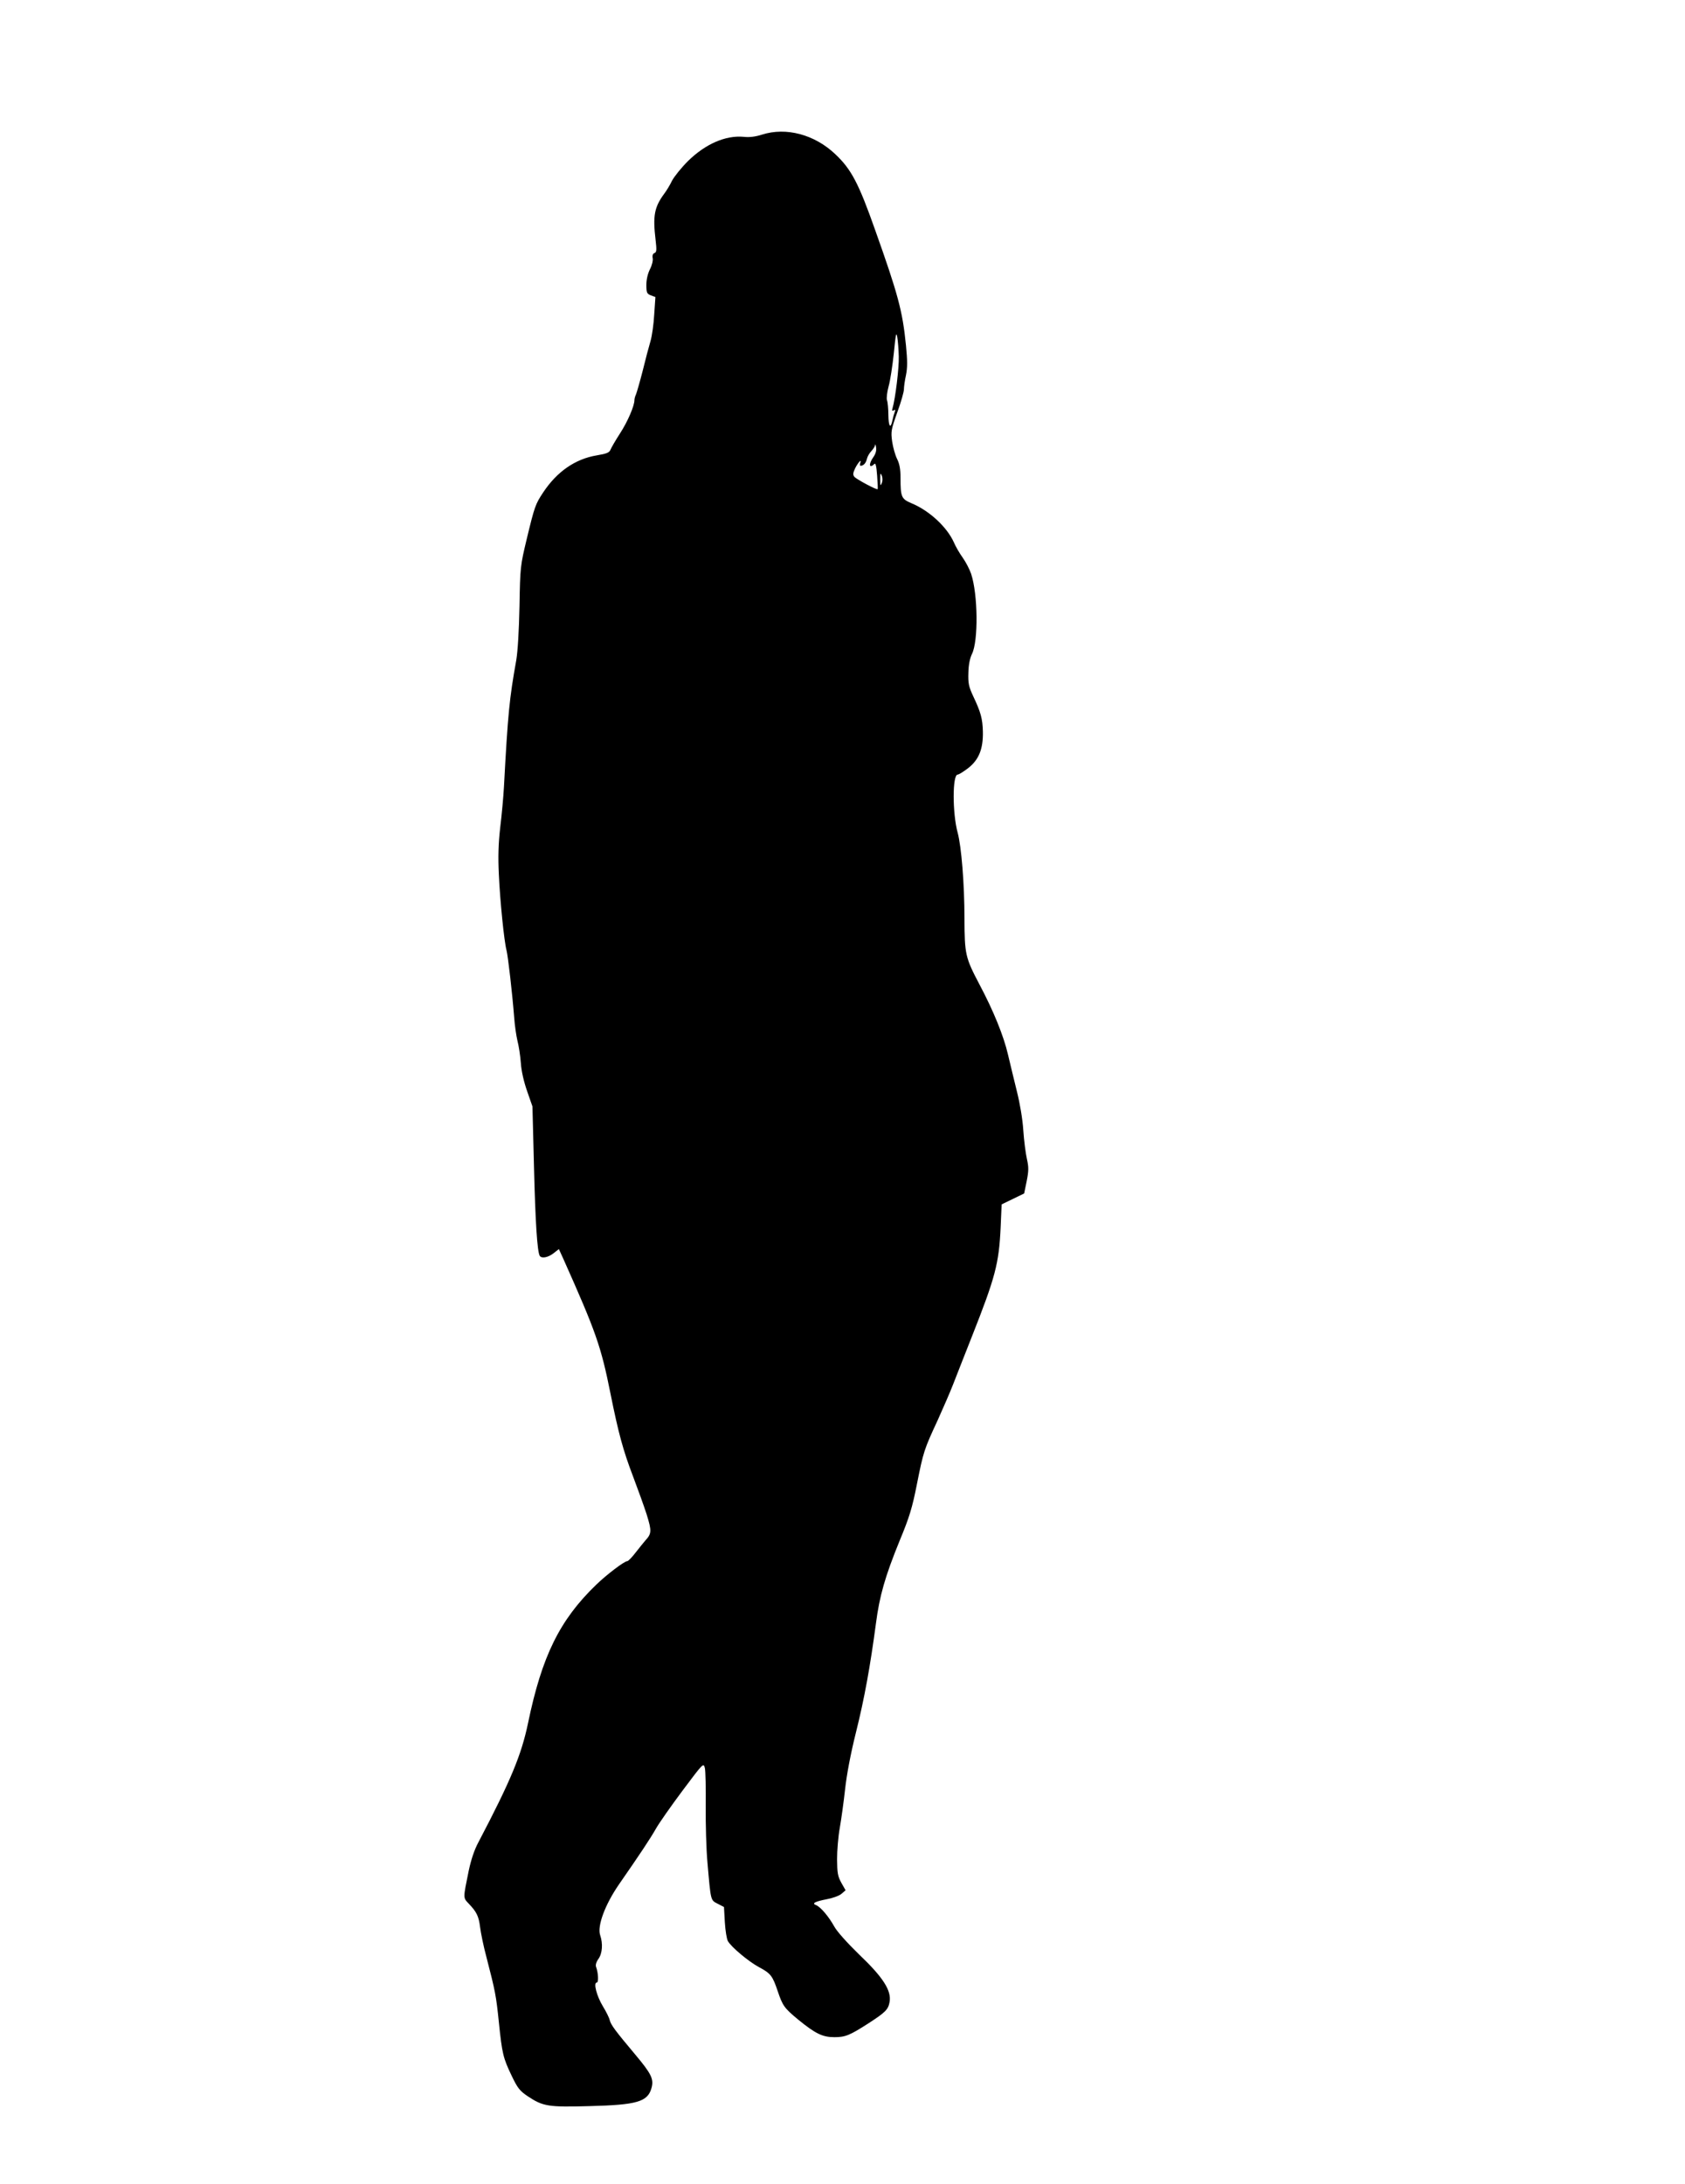 <?xml version="1.0" standalone="no"?>
<!DOCTYPE svg PUBLIC "-//W3C//DTD SVG 20010904//EN"
 "http://www.w3.org/TR/2001/REC-SVG-20010904/DTD/svg10.dtd">
<svg version="1.0" xmlns="http://www.w3.org/2000/svg"
 width="988pt" height="1280pt" viewBox="0 0 988 1280"
 preserveAspectRatio="xMidYMid meet">
<g transform="translate(0,1280) scale(0.1,-0.1)"
fill="#000000" stroke="none">
<path d="M4468 12011 c-37 -12 -73 -17 -107 -13 -107 10 -225 -42 -327 -142
-39 -39 -81 -91 -94 -116 -12 -25 -32 -58 -45 -75 -58 -79 -68 -128 -51 -271
7 -59 6 -72 -6 -77 -10 -3 -14 -14 -11 -30 3 -13 -4 -42 -16 -65 -13 -26 -21
-60 -21 -92 0 -45 3 -52 26 -61 l27 -10 -7 -102 c-3 -56 -13 -127 -22 -157 -9
-30 -30 -109 -46 -175 -17 -66 -35 -128 -39 -137 -5 -10 -9 -25 -9 -33 0 -34
-40 -127 -85 -196 -26 -40 -50 -82 -55 -94 -7 -18 -22 -24 -81 -34 -126 -21
-233 -95 -314 -217 -45 -68 -50 -80 -96 -271 -38 -159 -39 -165 -43 -395 -3
-145 -10 -265 -19 -318 -40 -224 -49 -311 -72 -740 -3 -58 -13 -166 -22 -240
-11 -97 -13 -174 -8 -275 7 -157 31 -392 45 -445 9 -36 34 -253 45 -395 3 -44
12 -105 19 -135 8 -30 17 -89 20 -131 3 -47 18 -111 37 -165 l31 -89 9 -353
c8 -324 19 -498 34 -523 11 -16 47 -10 80 15 l32 25 26 -57 c192 -430 221
-512 277 -792 46 -229 74 -332 131 -481 28 -74 65 -176 81 -226 30 -97 29
-112 -9 -153 -7 -8 -32 -39 -54 -67 -22 -29 -45 -53 -51 -53 -17 0 -120 -78
-182 -138 -215 -207 -319 -420 -400 -812 -39 -186 -101 -336 -290 -696 -25
-46 -44 -104 -58 -170 -33 -162 -33 -156 0 -191 47 -49 59 -74 67 -138 4 -33
20 -112 37 -175 52 -201 57 -226 73 -382 19 -185 25 -210 76 -316 34 -71 47
-87 93 -118 90 -60 121 -65 365 -58 275 7 339 25 361 106 15 52 -1 84 -96 197
-116 138 -142 173 -149 201 -3 14 -21 50 -40 81 -36 59 -57 139 -36 139 12 0
9 58 -4 92 -4 11 1 29 14 47 23 32 27 89 10 139 -18 53 28 178 110 297 127
183 184 269 217 327 18 32 88 132 156 223 122 163 123 164 131 132 4 -18 6
-117 5 -222 -1 -104 3 -253 10 -330 20 -230 18 -221 60 -243 l37 -19 5 -89 c3
-49 11 -99 18 -111 20 -35 120 -119 183 -153 68 -36 79 -51 109 -140 29 -86
38 -99 120 -167 102 -83 143 -103 213 -103 64 0 90 11 202 83 97 63 113 79
121 123 12 66 -37 144 -178 278 -71 69 -130 135 -146 164 -32 58 -80 115 -107
126 -27 10 -8 21 65 35 36 7 74 21 86 33 l22 19 -25 44 c-21 38 -24 58 -25
137 0 51 7 135 16 185 9 51 23 152 31 225 9 84 32 207 64 335 50 200 84 390
117 638 21 161 53 274 139 485 57 137 74 193 101 330 38 191 42 204 122 376
32 71 74 167 92 214 18 47 68 173 110 280 136 344 157 424 167 633 l6 138 66
32 66 32 15 73 c12 61 12 81 1 130 -7 31 -17 107 -21 167 -4 65 -20 159 -38
230 -16 66 -40 163 -52 215 -25 108 -85 256 -167 410 -83 158 -87 176 -88 385
0 205 -18 424 -40 505 -31 114 -31 340 0 340 7 0 36 18 63 39 62 49 87 112 85
213 -2 76 -12 113 -57 208 -26 56 -30 75 -28 137 1 48 9 85 21 110 38 76 35
350 -5 470 -9 26 -31 69 -49 94 -18 25 -42 66 -52 90 -41 91 -145 187 -250
230 -58 25 -63 36 -63 151 0 49 -6 80 -20 108 -11 22 -24 68 -29 102 -8 59 -6
70 30 171 22 60 39 120 39 135 0 14 5 51 12 83 9 44 9 84 0 175 -20 202 -47
300 -180 674 -98 278 -141 358 -234 446 -122 116 -289 160 -430 115z m802
-1301 c2 -65 -20 -247 -37 -304 -4 -13 -2 -16 8 -11 9 6 10 3 5 -11 -4 -10
-10 -31 -13 -47 -11 -53 -23 -38 -24 30 0 37 -4 77 -8 87 -4 11 0 46 9 80 10
34 23 122 31 196 11 111 14 128 20 95 4 -22 8 -74 9 -115z m-149 -589 c-29
-41 -25 -71 6 -40 7 7 12 -13 16 -68 3 -43 5 -79 3 -80 -5 -6 -124 58 -136 72
-10 12 -9 22 4 50 17 34 41 60 30 31 -3 -9 -2 -16 2 -16 17 0 31 15 37 40 3
14 15 35 27 47 11 12 21 28 21 35 1 7 4 1 6 -15 3 -17 -3 -38 -16 -56z m49
-153 c-7 -19 -9 -15 -9 22 0 37 2 41 9 23 6 -14 6 -32 0 -45z"/>
</g>
</svg>

